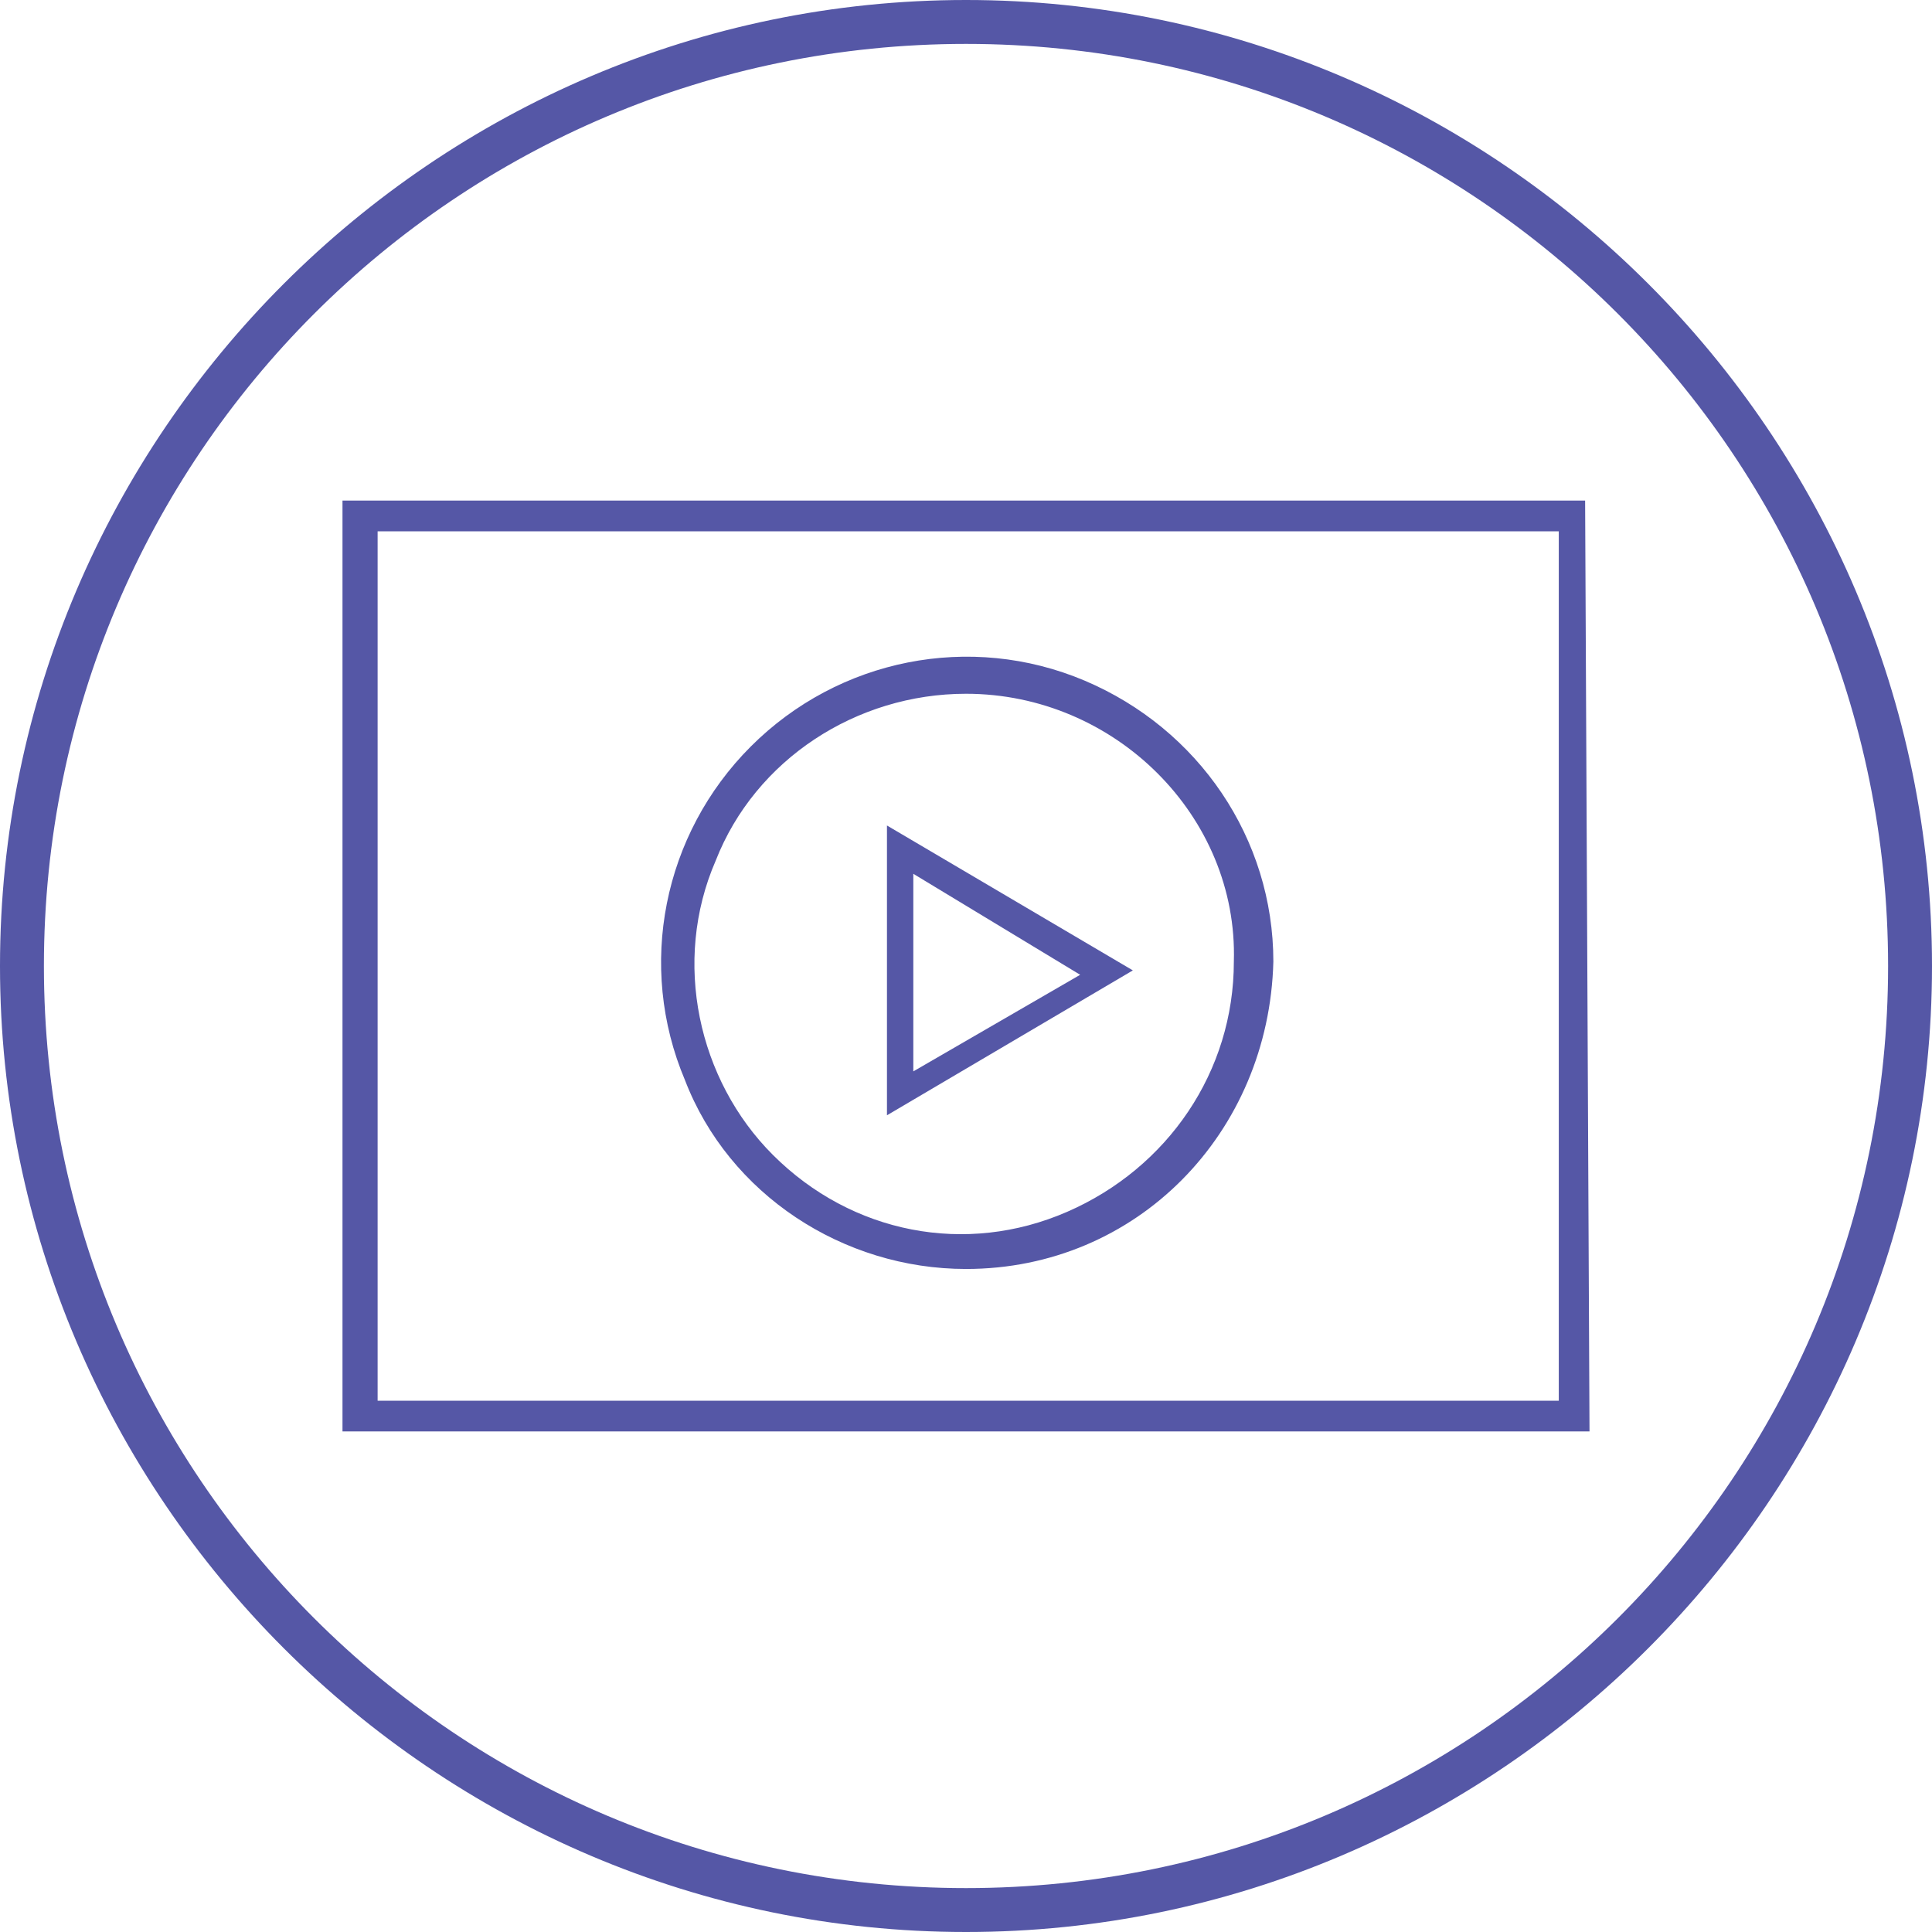 <?xml version="1.0" encoding="utf-8"?>
<!-- Generator: Adobe Illustrator 21.0.2, SVG Export Plug-In . SVG Version: 6.00 Build 0)  -->
<svg version="1.1" xmlns="http://www.w3.org/2000/svg" xmlns:xlink="http://www.w3.org/1999/xlink" x="0px" y="0px"
	 viewBox="0 0 44 44" style="enable-background:new 0 0 44 44;" xml:space="preserve">
<style type="text/css">
	.st0{fill:#40918C;}
	.st1{fill:#4FA2D2;}
	.st2{fill:#EF6C3D;}
	.st3{fill:#F8941F;}
	.st4{fill:#5557A6;}
	.st5{fill:#FFFFFF;}
	.st6{fill:none;}
	.st7{fill:#666666;}
	.st8{fill-rule:evenodd;clip-rule:evenodd;fill:#666666;}
	.st9{fill:#666666;stroke:#666666;stroke-width:0.5;stroke-miterlimit:10;}
	.st10{display:none;}
	.st11{display:inline;}
	.st12{fill:none;stroke:#7DFFCD;stroke-miterlimit:10;}
	.st13{fill:#231F20;}
</style>
<g id="art">
	<g>
		<g>
			<g>
				<path class="st4" d="M22,1c11.6,0,21,9.4,21,21s-9.4,21-21,21S1,33.6,1,22S10.4,1,22,1 M22,0C9.9,0,0,9.9,0,22
					c0,12.1,9.9,22,22,22s22-9.9,22-22C44,9.9,34.1,0,22,0L22,0z"/>
			</g>
		</g>
	</g>
	<g>
		<path class="st4" d="M8.6,31.9h26.9V12.1H8.6V31.9z M36.2,32.6H7.8V11.4h28.3L36.2,32.6z"/>
		<g>
			<path class="st4" d="M20.8,19.9v4.5l3.8-2.2L20.8,19.9z M20.2,25.4v-6.6l5.6,3.3L20.2,25.4z"/>
			<path class="st4" d="M22,15.8c-2.5,0-4.8,1.5-5.7,3.8c-1,2.3-0.4,5,1.3,6.7c1.8,1.8,4.4,2.3,6.7,1.3c2.3-1,3.8-3.2,3.8-5.7
				C28.2,18.6,25.4,15.8,22,15.8L22,15.8z M22,28.9c-2.8,0-5.4-1.7-6.4-4.3c-1.1-2.6-0.5-5.6,1.5-7.6s5-2.6,7.6-1.5s4.3,3.6,4.3,6.4
				C28.9,25.8,25.9,28.9,22,28.9z"/>
		</g>
	</g>
</g>
<g id="grid" class="st10">
	<g class="st11">
	</g>
</g>
<g id="ref">
</g>
</svg>
